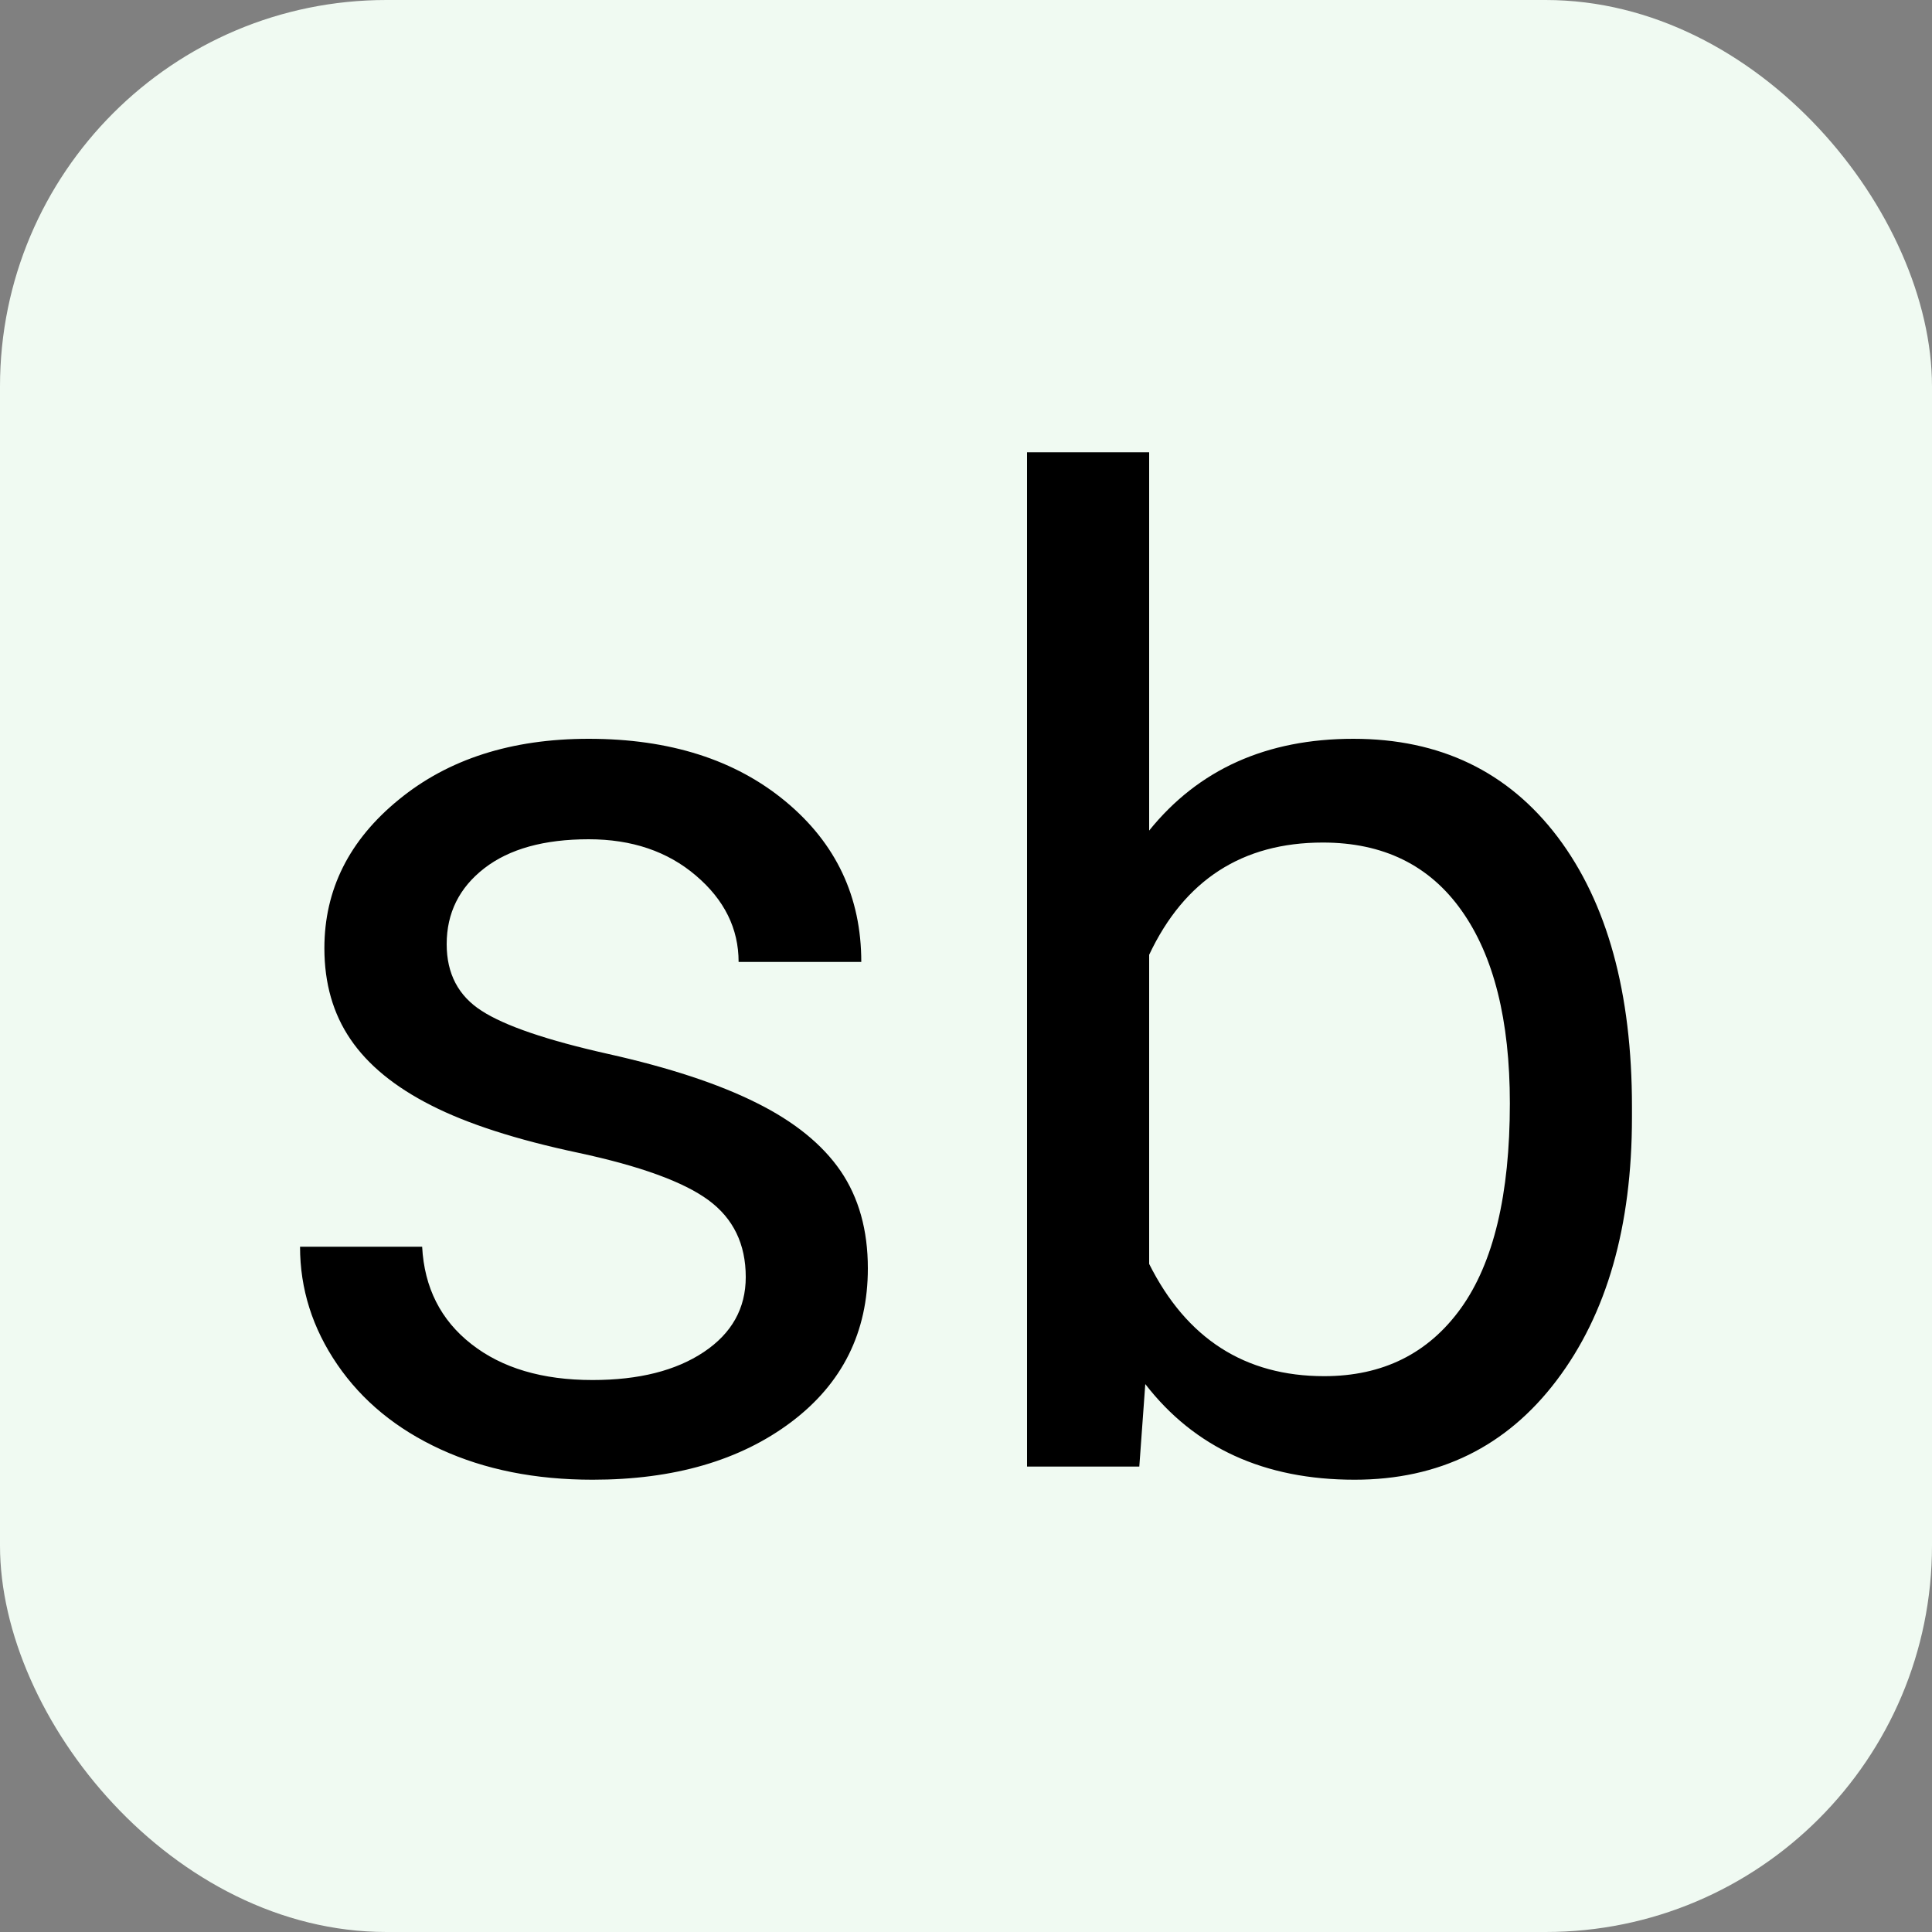 <svg xmlns="http://www.w3.org/2000/svg" width="256" height="256" viewBox="0 0 100 100"><rect x="0" y="0" width="100" height="100" fill="#808080" stroke="none"/><rect width="100" height="100" rx="20" fill="#f0faf2"></rect><path fill="#000000" d="M38.60 66.10L38.60 66.10Q38.60 63.54 36.67 62.12Q34.74 60.70 29.94 59.67Q25.13 58.65 22.31 57.21Q19.49 55.78 18.14 53.79Q16.79 51.81 16.79 49.08L16.79 49.08Q16.79 44.53 20.64 41.39Q24.48 38.24 30.47 38.24L30.47 38.24Q36.76 38.24 40.67 41.49Q44.58 44.74 44.58 49.79L44.58 49.79L38.23 49.79Q38.23 47.20 36.02 45.32Q33.82 43.44 30.47 43.44L30.47 43.44Q27.01 43.44 25.07 44.94Q23.12 46.45 23.12 48.87L23.12 48.87Q23.12 51.16 24.93 52.32Q26.74 53.49 31.47 54.55Q36.21 55.61 39.15 57.08Q42.09 58.54 43.51 60.61Q44.92 62.68 44.92 65.65L44.92 65.65Q44.92 70.61 40.96 73.60Q36.99 76.59 30.67 76.59L30.67 76.59Q26.23 76.59 22.81 75.02Q19.39 73.45 17.46 70.63Q15.53 67.81 15.53 64.53L15.53 64.53L21.85 64.53Q22.02 67.71 24.40 69.57Q26.77 71.43 30.67 71.43L30.67 71.43Q34.26 71.43 36.43 69.98Q38.60 68.53 38.60 66.10ZM84.47 57.28L84.47 57.83Q84.47 66.30 80.57 71.45Q76.68 76.59 70.11 76.59L70.11 76.59Q63.11 76.59 59.28 71.64L59.28 71.64L58.97 75.91L53.16 75.91L53.16 23.41L59.48 23.41L59.48 42.99Q63.31 38.24 70.05 38.24Q76.78 38.24 80.63 43.33Q84.47 48.43 84.47 57.28L84.47 57.28ZM78.15 57.11L78.15 57.11Q78.15 50.65 75.65 47.13Q73.16 43.61 68.47 43.61L68.47 43.61Q62.22 43.61 59.48 49.42L59.48 49.42L59.48 65.42Q62.39 71.23 68.54 71.23L68.54 71.23Q73.09 71.23 75.62 67.71Q78.15 64.18 78.15 57.11Z"></path></svg>